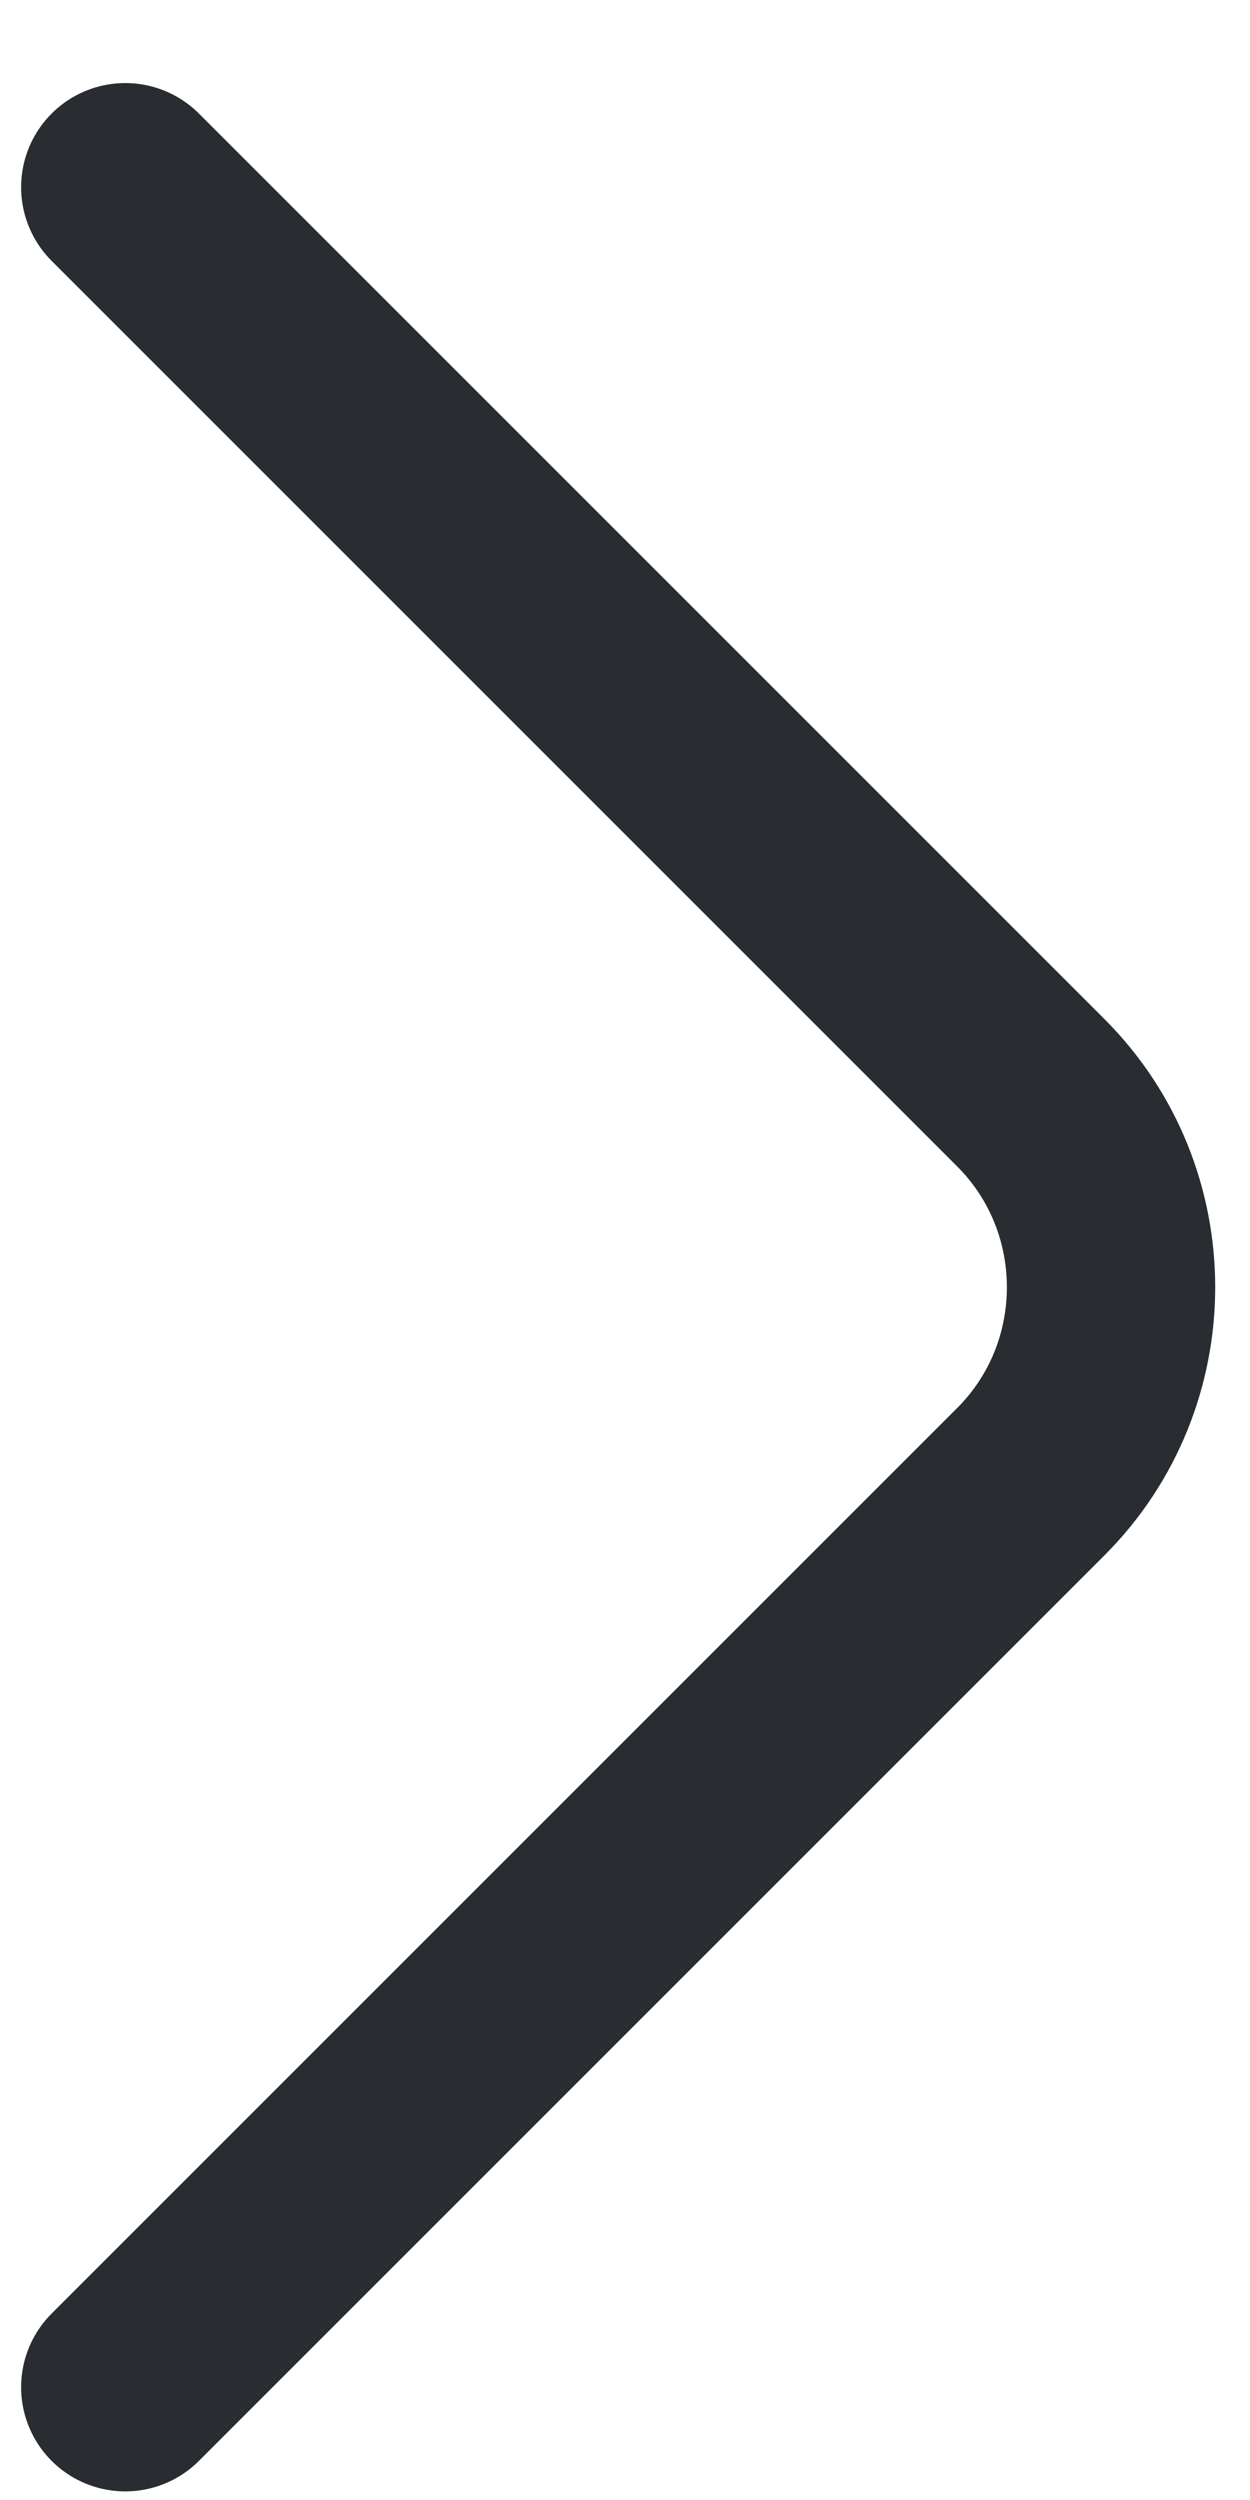 <svg width="9" height="18" viewBox="0 0 9 18" fill="none" xmlns="http://www.w3.org/2000/svg">
<path d="M0.902 17.188L7.422 10.668C8.192 9.898 8.192 8.638 7.422 7.868L0.902 1.348" stroke="#292D32" stroke-width="1.5" stroke-miterlimit="10" stroke-linecap="round" stroke-linejoin="round"/>
</svg>
